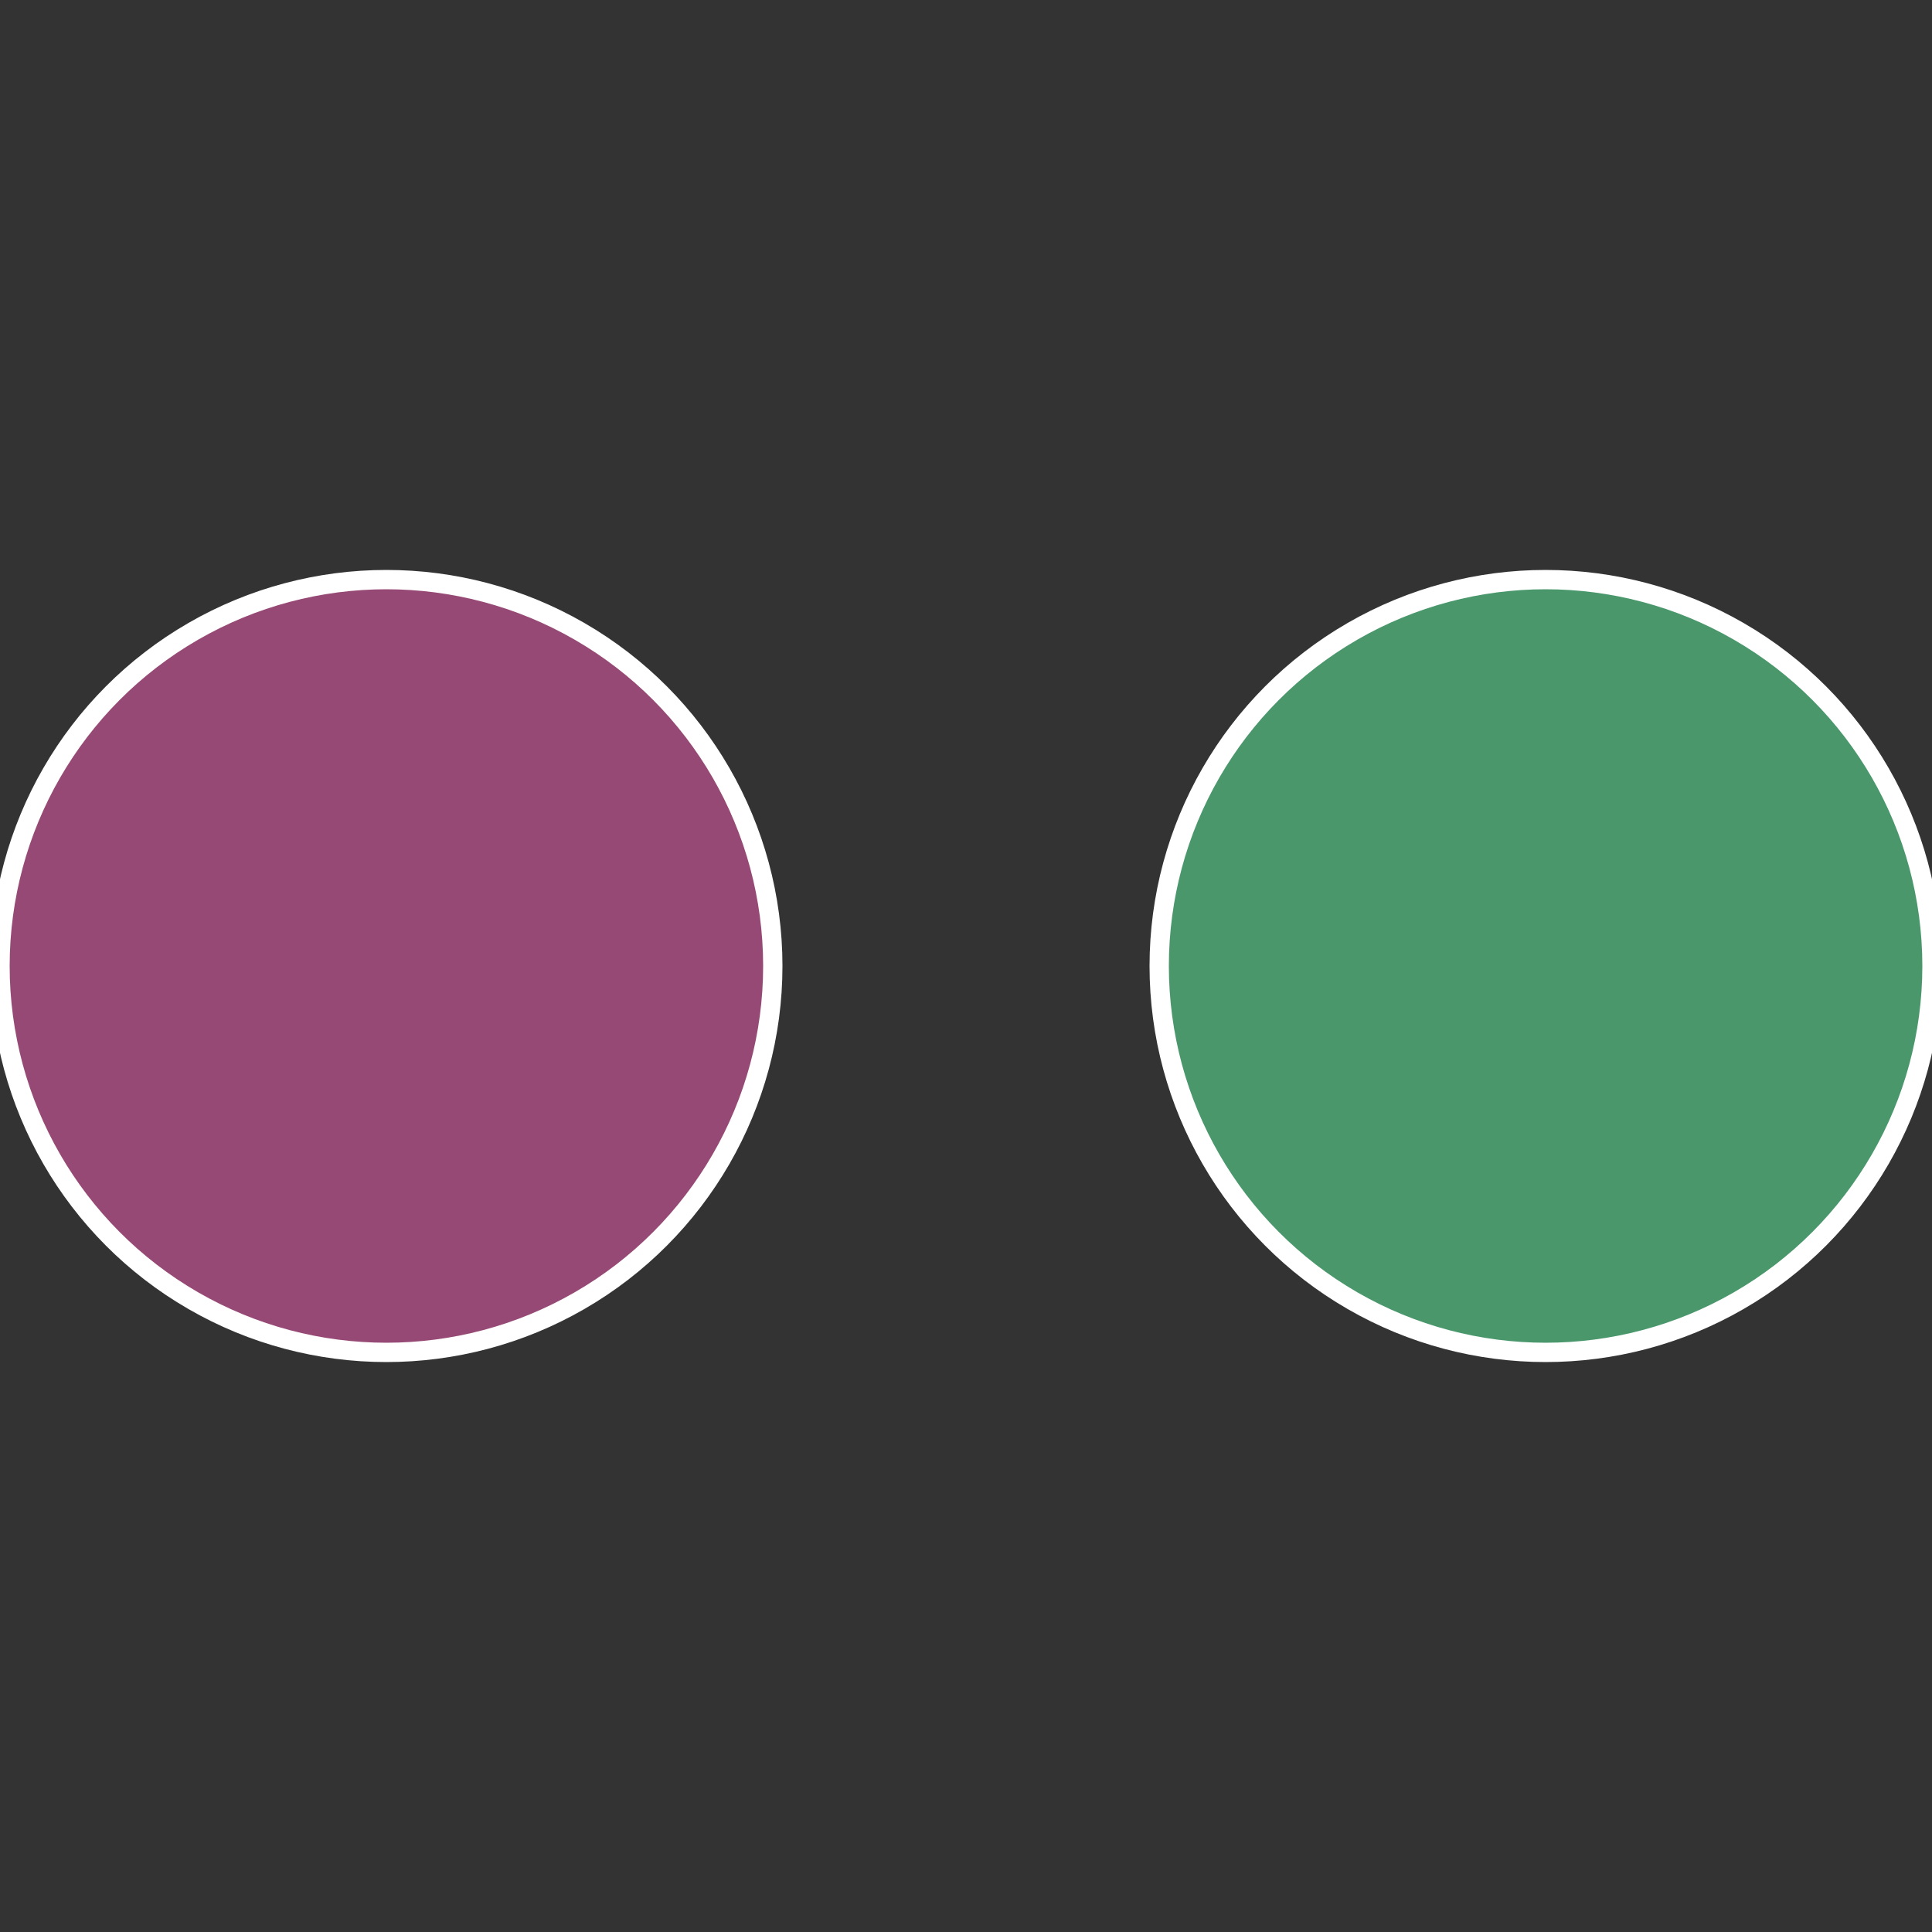 <?xml version="1.0" standalone="no"?>
<svg width="500" height="500" viewBox="-1 -1 2 2" xmlns="http://www.w3.org/2000/svg">
 
                <rect x="-1" y="-1" width="2" height="2" fill="#333333" stroke="none"/>
 
                <circle cx="0.6" cy="0" r="0.4" fill="#49976b" stroke="#fff" stroke-width="1%" />
             
                <circle cx="-0.6" cy="7.3478807948841E-17" r="0.4" fill="#974975" stroke="#fff" stroke-width="1%" />
            </svg>
